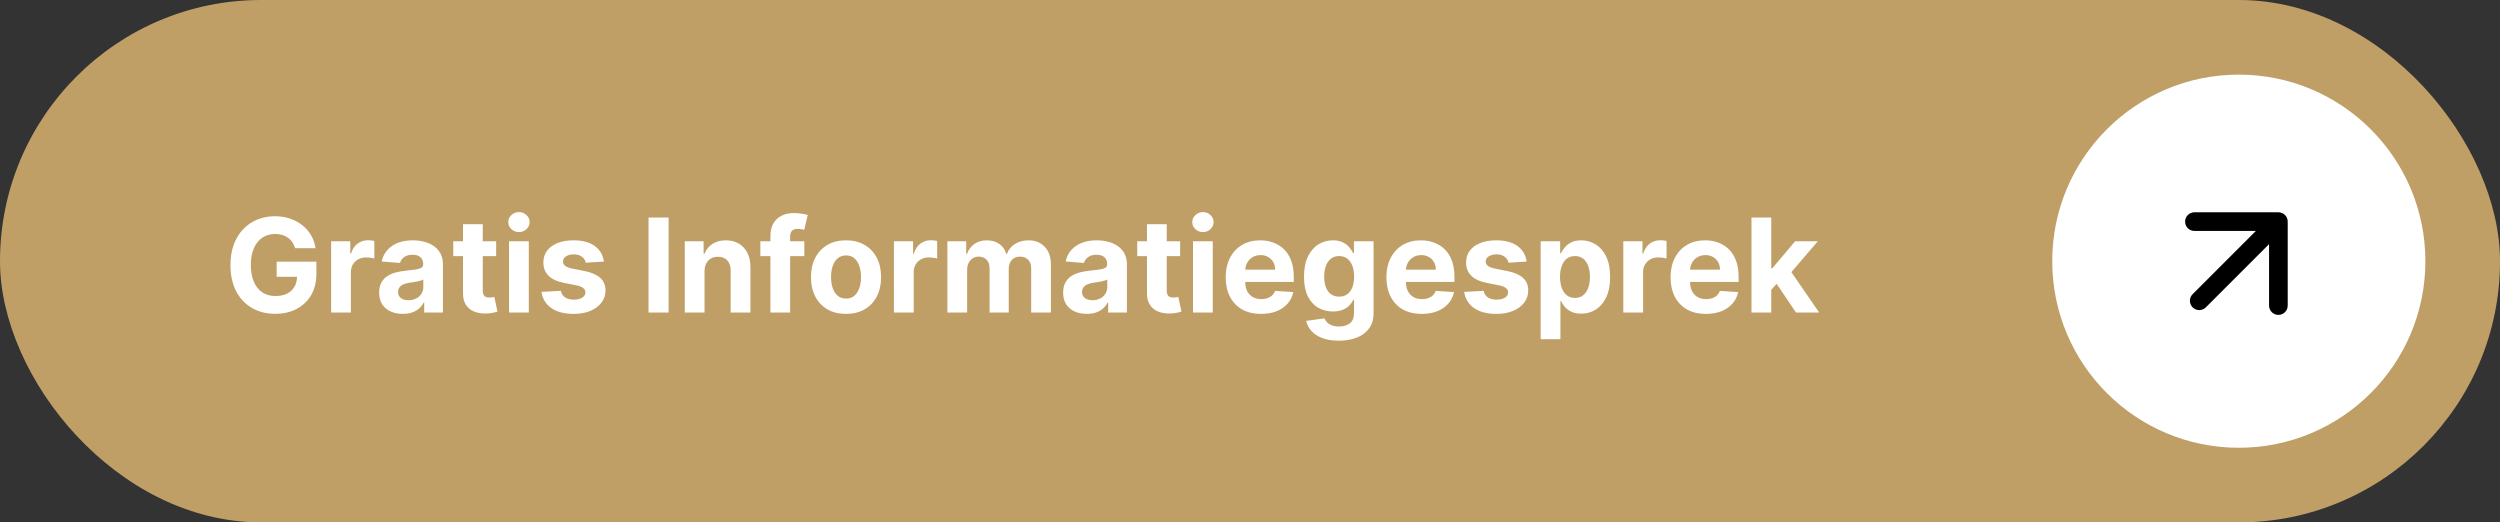 <svg xmlns="http://www.w3.org/2000/svg" width="268" height="56" viewBox="0 0 268 56" fill="none"><rect x="0" y="0" width="268" height="56" fill="#333333" stroke="none"/><rect width="268" height="56" rx="28" fill="#C09F66"></rect><path d="M31.636 26.609C31.567 26.367 31.469 26.154 31.343 25.968C31.217 25.779 31.063 25.62 30.881 25.491C30.702 25.358 30.496 25.257 30.264 25.188C30.035 25.118 29.782 25.083 29.504 25.083C28.983 25.083 28.526 25.212 28.131 25.471C27.74 25.729 27.435 26.106 27.217 26.599C26.998 27.09 26.889 27.69 26.889 28.399C26.889 29.108 26.996 29.712 27.212 30.209C27.427 30.706 27.732 31.085 28.126 31.347C28.521 31.606 28.986 31.735 29.523 31.735C30.011 31.735 30.427 31.649 30.771 31.477C31.119 31.301 31.384 31.054 31.567 30.736C31.752 30.418 31.845 30.041 31.845 29.607L32.283 29.672H29.658V28.051H33.918V29.334C33.918 30.229 33.729 30.998 33.352 31.641C32.974 32.28 32.453 32.774 31.791 33.122C31.128 33.467 30.369 33.639 29.514 33.639C28.559 33.639 27.72 33.429 26.998 33.008C26.275 32.584 25.712 31.982 25.308 31.203C24.907 30.421 24.706 29.493 24.706 28.419C24.706 27.594 24.825 26.858 25.064 26.212C25.306 25.562 25.644 25.012 26.078 24.561C26.512 24.11 27.018 23.767 27.595 23.532C28.171 23.297 28.796 23.179 29.469 23.179C30.046 23.179 30.582 23.264 31.079 23.433C31.577 23.598 32.017 23.834 32.402 24.139C32.79 24.443 33.106 24.806 33.352 25.227C33.597 25.645 33.754 26.106 33.824 26.609H31.636ZM35.496 33.5V25.864H37.549V27.196H37.628C37.768 26.722 38.001 26.364 38.329 26.122C38.657 25.877 39.035 25.754 39.463 25.754C39.569 25.754 39.683 25.761 39.806 25.774C39.929 25.787 40.036 25.806 40.129 25.829V27.708C40.03 27.678 39.892 27.652 39.716 27.629C39.541 27.605 39.38 27.594 39.234 27.594C38.923 27.594 38.644 27.662 38.399 27.798C38.157 27.93 37.965 28.116 37.822 28.354C37.683 28.593 37.614 28.868 37.614 29.18V33.5H35.496ZM43.183 33.644C42.696 33.644 42.261 33.56 41.88 33.391C41.499 33.218 41.198 32.965 40.975 32.63C40.757 32.292 40.647 31.871 40.647 31.367C40.647 30.943 40.725 30.587 40.881 30.298C41.037 30.01 41.249 29.778 41.517 29.602C41.786 29.427 42.091 29.294 42.432 29.204C42.777 29.115 43.138 29.052 43.516 29.016C43.96 28.969 44.318 28.926 44.59 28.886C44.862 28.843 45.059 28.78 45.181 28.697C45.304 28.615 45.365 28.492 45.365 28.329V28.3C45.365 27.985 45.266 27.741 45.067 27.569C44.872 27.396 44.593 27.31 44.232 27.31C43.851 27.31 43.547 27.395 43.322 27.564C43.097 27.73 42.948 27.938 42.875 28.19L40.916 28.031C41.015 27.567 41.211 27.166 41.502 26.828C41.794 26.487 42.17 26.225 42.631 26.043C43.095 25.857 43.632 25.764 44.242 25.764C44.666 25.764 45.072 25.814 45.46 25.913C45.851 26.013 46.197 26.167 46.499 26.376C46.804 26.584 47.044 26.853 47.22 27.181C47.395 27.506 47.483 27.895 47.483 28.349V33.5H45.475V32.441H45.415C45.292 32.68 45.128 32.89 44.923 33.072C44.717 33.251 44.471 33.392 44.182 33.495C43.894 33.594 43.561 33.644 43.183 33.644ZM43.789 32.182C44.101 32.182 44.376 32.121 44.615 31.999C44.853 31.873 45.041 31.704 45.176 31.491C45.312 31.279 45.38 31.039 45.38 30.771V29.96C45.314 30.003 45.223 30.043 45.107 30.079C44.994 30.113 44.867 30.144 44.724 30.174C44.582 30.201 44.439 30.225 44.297 30.249C44.154 30.268 44.025 30.287 43.909 30.303C43.66 30.34 43.443 30.398 43.258 30.477C43.072 30.557 42.928 30.665 42.825 30.8C42.722 30.933 42.671 31.099 42.671 31.298C42.671 31.586 42.775 31.806 42.984 31.959C43.196 32.108 43.465 32.182 43.789 32.182ZM53.188 25.864V27.454H48.59V25.864H53.188ZM49.633 24.034H51.751V31.153C51.751 31.349 51.781 31.501 51.841 31.611C51.901 31.717 51.983 31.791 52.09 31.834C52.199 31.878 52.325 31.899 52.467 31.899C52.567 31.899 52.666 31.891 52.766 31.874C52.865 31.854 52.941 31.84 52.994 31.829L53.327 33.406C53.221 33.439 53.072 33.477 52.88 33.52C52.688 33.566 52.454 33.594 52.179 33.604C51.669 33.624 51.221 33.556 50.837 33.401C50.456 33.245 50.159 33.003 49.947 32.675C49.735 32.347 49.63 31.932 49.633 31.432V24.034ZM54.568 33.5V25.864H56.686V33.5H54.568ZM55.632 24.879C55.317 24.879 55.047 24.775 54.821 24.566C54.599 24.354 54.488 24.1 54.488 23.805C54.488 23.514 54.599 23.264 54.821 23.055C55.047 22.843 55.317 22.736 55.632 22.736C55.947 22.736 56.215 22.843 56.437 23.055C56.663 23.264 56.775 23.514 56.775 23.805C56.775 24.1 56.663 24.354 56.437 24.566C56.215 24.775 55.947 24.879 55.632 24.879ZM64.736 28.041L62.797 28.16C62.764 27.995 62.693 27.846 62.583 27.713C62.474 27.577 62.33 27.47 62.151 27.39C61.975 27.307 61.765 27.266 61.519 27.266C61.191 27.266 60.914 27.335 60.689 27.474C60.464 27.61 60.351 27.793 60.351 28.021C60.351 28.204 60.424 28.358 60.57 28.484C60.716 28.61 60.966 28.711 61.321 28.787L62.703 29.065C63.445 29.218 63.998 29.463 64.363 29.801C64.728 30.139 64.91 30.583 64.91 31.134C64.91 31.634 64.763 32.073 64.468 32.451C64.176 32.829 63.775 33.124 63.264 33.336C62.757 33.545 62.172 33.649 61.509 33.649C60.498 33.649 59.693 33.439 59.093 33.018C58.497 32.593 58.147 32.017 58.044 31.288L60.127 31.178C60.19 31.486 60.343 31.722 60.585 31.884C60.827 32.043 61.136 32.123 61.514 32.123C61.886 32.123 62.184 32.052 62.409 31.909C62.638 31.763 62.754 31.576 62.757 31.347C62.754 31.155 62.673 30.998 62.514 30.875C62.355 30.749 62.109 30.653 61.778 30.587L60.455 30.323C59.71 30.174 59.154 29.916 58.79 29.548C58.429 29.18 58.248 28.711 58.248 28.141C58.248 27.65 58.381 27.227 58.646 26.873C58.914 26.518 59.29 26.245 59.774 26.053C60.261 25.86 60.832 25.764 61.485 25.764C62.449 25.764 63.208 25.968 63.761 26.376C64.318 26.783 64.643 27.338 64.736 28.041ZM71.676 23.318V33.5H69.524V23.318H71.676ZM75.526 29.085V33.5H73.408V25.864H75.426V27.211H75.516C75.685 26.767 75.968 26.416 76.366 26.157C76.763 25.895 77.246 25.764 77.812 25.764C78.343 25.764 78.805 25.88 79.2 26.112C79.594 26.344 79.901 26.676 80.119 27.107C80.338 27.534 80.447 28.044 80.447 28.638V33.5H78.329V29.016C78.333 28.548 78.213 28.184 77.972 27.922C77.73 27.657 77.397 27.524 76.972 27.524C76.687 27.524 76.435 27.585 76.217 27.708C76.001 27.831 75.832 28.01 75.71 28.245C75.59 28.477 75.529 28.757 75.526 29.085ZM86.223 25.864V27.454H81.51V25.864H86.223ZM82.589 33.5V25.312C82.589 24.758 82.697 24.299 82.912 23.935C83.131 23.57 83.429 23.297 83.807 23.114C84.185 22.932 84.614 22.841 85.095 22.841C85.419 22.841 85.716 22.866 85.985 22.916C86.256 22.965 86.459 23.01 86.591 23.05L86.213 24.641C86.13 24.614 86.028 24.589 85.905 24.566C85.786 24.543 85.663 24.531 85.537 24.531C85.226 24.531 85.008 24.604 84.886 24.75C84.763 24.892 84.702 25.093 84.702 25.352V33.5H82.589ZM90.694 33.649C89.922 33.649 89.254 33.485 88.69 33.157C88.13 32.825 87.698 32.365 87.393 31.775C87.088 31.182 86.935 30.494 86.935 29.712C86.935 28.923 87.088 28.233 87.393 27.643C87.698 27.05 88.13 26.59 88.69 26.261C89.254 25.93 89.922 25.764 90.694 25.764C91.466 25.764 92.132 25.93 92.692 26.261C93.256 26.59 93.69 27.05 93.995 27.643C94.3 28.233 94.452 28.923 94.452 29.712C94.452 30.494 94.3 31.182 93.995 31.775C93.69 32.365 93.256 32.825 92.692 33.157C92.132 33.485 91.466 33.649 90.694 33.649ZM90.704 32.008C91.055 32.008 91.349 31.909 91.584 31.71C91.819 31.508 91.996 31.233 92.116 30.885C92.238 30.537 92.3 30.141 92.3 29.697C92.3 29.253 92.238 28.857 92.116 28.509C91.996 28.16 91.819 27.885 91.584 27.683C91.349 27.481 91.055 27.38 90.704 27.38C90.349 27.38 90.051 27.481 89.809 27.683C89.57 27.885 89.39 28.16 89.267 28.509C89.148 28.857 89.088 29.253 89.088 29.697C89.088 30.141 89.148 30.537 89.267 30.885C89.39 31.233 89.57 31.508 89.809 31.71C90.051 31.909 90.349 32.008 90.704 32.008ZM95.829 33.5V25.864H97.883V27.196H97.962C98.102 26.722 98.335 26.364 98.663 26.122C98.992 25.877 99.369 25.754 99.797 25.754C99.903 25.754 100.017 25.761 100.14 25.774C100.263 25.787 100.37 25.806 100.463 25.829V27.708C100.364 27.678 100.226 27.652 100.05 27.629C99.875 27.605 99.714 27.594 99.568 27.594C99.257 27.594 98.978 27.662 98.733 27.798C98.491 27.93 98.299 28.116 98.156 28.354C98.017 28.593 97.947 28.868 97.947 29.18V33.5H95.829ZM101.558 33.5V25.864H103.577V27.211H103.666C103.825 26.764 104.09 26.41 104.461 26.152C104.833 25.893 105.277 25.764 105.794 25.764C106.318 25.764 106.763 25.895 107.131 26.157C107.499 26.416 107.744 26.767 107.867 27.211H107.947C108.102 26.773 108.384 26.424 108.792 26.162C109.203 25.897 109.688 25.764 110.248 25.764C110.961 25.764 111.539 25.991 111.983 26.445C112.431 26.896 112.655 27.536 112.655 28.364V33.5H110.542V28.782C110.542 28.358 110.429 28.04 110.204 27.827C109.978 27.615 109.697 27.509 109.358 27.509C108.974 27.509 108.674 27.632 108.459 27.877C108.243 28.119 108.135 28.439 108.135 28.837V33.5H106.082V28.737C106.082 28.363 105.974 28.064 105.759 27.842C105.547 27.62 105.267 27.509 104.919 27.509C104.684 27.509 104.471 27.569 104.282 27.688C104.097 27.804 103.949 27.968 103.84 28.18C103.731 28.389 103.676 28.634 103.676 28.916V33.5H101.558ZM116.505 33.644C116.018 33.644 115.584 33.56 115.203 33.391C114.821 33.218 114.52 32.965 114.298 32.63C114.079 32.292 113.97 31.871 113.97 31.367C113.97 30.943 114.048 30.587 114.203 30.298C114.359 30.01 114.571 29.778 114.84 29.602C115.108 29.427 115.413 29.294 115.754 29.204C116.099 29.115 116.46 29.052 116.838 29.016C117.282 28.969 117.64 28.926 117.912 28.886C118.184 28.843 118.381 28.78 118.504 28.697C118.626 28.615 118.688 28.492 118.688 28.329V28.3C118.688 27.985 118.588 27.741 118.389 27.569C118.194 27.396 117.915 27.31 117.554 27.31C117.173 27.31 116.87 27.395 116.644 27.564C116.419 27.73 116.27 27.938 116.197 28.19L114.238 28.031C114.338 27.567 114.533 27.166 114.825 26.828C115.116 26.487 115.493 26.225 115.953 26.043C116.417 25.857 116.954 25.764 117.564 25.764C117.988 25.764 118.394 25.814 118.782 25.913C119.173 26.013 119.52 26.167 119.821 26.376C120.126 26.584 120.366 26.853 120.542 27.181C120.718 27.506 120.806 27.895 120.806 28.349V33.5H118.797V32.441H118.737C118.615 32.68 118.451 32.89 118.245 33.072C118.04 33.251 117.793 33.392 117.504 33.495C117.216 33.594 116.883 33.644 116.505 33.644ZM117.112 32.182C117.423 32.182 117.698 32.121 117.937 31.999C118.176 31.873 118.363 31.704 118.499 31.491C118.635 31.279 118.703 31.039 118.703 30.771V29.96C118.636 30.003 118.545 30.043 118.429 30.079C118.316 30.113 118.189 30.144 118.046 30.174C117.904 30.201 117.761 30.225 117.619 30.249C117.476 30.268 117.347 30.287 117.231 30.303C116.982 30.34 116.765 30.398 116.58 30.477C116.394 30.557 116.25 30.665 116.147 30.8C116.044 30.933 115.993 31.099 115.993 31.298C115.993 31.586 116.097 31.806 116.306 31.959C116.518 32.108 116.787 32.182 117.112 32.182ZM126.51 25.864V27.454H121.912V25.864H126.51ZM122.956 24.034H125.074V31.153C125.074 31.349 125.104 31.501 125.163 31.611C125.223 31.717 125.306 31.791 125.412 31.834C125.521 31.878 125.647 31.899 125.79 31.899C125.889 31.899 125.988 31.891 126.088 31.874C126.187 31.854 126.264 31.84 126.317 31.829L126.65 33.406C126.544 33.439 126.394 33.477 126.202 33.52C126.01 33.566 125.776 33.594 125.501 33.604C124.991 33.624 124.543 33.556 124.159 33.401C123.778 33.245 123.481 33.003 123.269 32.675C123.057 32.347 122.952 31.932 122.956 31.432V24.034ZM127.89 33.5V25.864H130.008V33.5H127.89ZM128.954 24.879C128.639 24.879 128.369 24.775 128.144 24.566C127.922 24.354 127.811 24.1 127.811 23.805C127.811 23.514 127.922 23.264 128.144 23.055C128.369 22.843 128.639 22.736 128.954 22.736C129.269 22.736 129.537 22.843 129.759 23.055C129.985 23.264 130.097 23.514 130.097 23.805C130.097 24.1 129.985 24.354 129.759 24.566C129.537 24.775 129.269 24.879 128.954 24.879ZM135.185 33.649C134.399 33.649 133.723 33.49 133.156 33.172C132.593 32.85 132.159 32.396 131.854 31.81C131.549 31.22 131.396 30.522 131.396 29.717C131.396 28.931 131.549 28.242 131.854 27.648C132.159 27.055 132.588 26.593 133.141 26.261C133.698 25.93 134.351 25.764 135.1 25.764C135.604 25.764 136.073 25.845 136.507 26.008C136.945 26.167 137.326 26.407 137.651 26.729C137.979 27.05 138.234 27.454 138.416 27.942C138.598 28.426 138.69 28.992 138.69 29.642V30.224H132.241V28.911H136.696C136.696 28.606 136.63 28.336 136.497 28.101C136.365 27.866 136.181 27.682 135.945 27.549C135.713 27.413 135.443 27.345 135.135 27.345C134.813 27.345 134.528 27.42 134.28 27.569C134.035 27.715 133.842 27.912 133.703 28.16C133.564 28.406 133.493 28.679 133.489 28.981V30.229C133.489 30.607 133.559 30.933 133.698 31.208C133.841 31.483 134.041 31.695 134.3 31.845C134.558 31.994 134.865 32.068 135.219 32.068C135.455 32.068 135.67 32.035 135.866 31.969C136.061 31.902 136.229 31.803 136.368 31.671C136.507 31.538 136.613 31.375 136.686 31.183L138.645 31.312C138.545 31.783 138.342 32.194 138.033 32.545C137.728 32.894 137.334 33.165 136.85 33.361C136.37 33.553 135.814 33.649 135.185 33.649ZM143.512 36.523C142.826 36.523 142.238 36.428 141.747 36.239C141.26 36.054 140.872 35.8 140.584 35.479C140.295 35.157 140.108 34.796 140.022 34.395L141.981 34.131C142.04 34.284 142.135 34.426 142.264 34.559C142.393 34.691 142.564 34.798 142.776 34.877C142.992 34.96 143.254 35.001 143.562 35.001C144.022 35.001 144.402 34.889 144.7 34.663C145.002 34.441 145.153 34.068 145.153 33.545V32.148H145.063C144.97 32.36 144.831 32.56 144.646 32.749C144.46 32.938 144.221 33.092 143.93 33.212C143.638 33.331 143.29 33.391 142.886 33.391C142.312 33.391 141.79 33.258 141.32 32.993C140.852 32.724 140.479 32.315 140.201 31.765C139.926 31.211 139.788 30.512 139.788 29.667C139.788 28.802 139.929 28.079 140.211 27.499C140.493 26.919 140.867 26.485 141.335 26.197C141.805 25.908 142.321 25.764 142.881 25.764C143.308 25.764 143.666 25.837 143.955 25.983C144.243 26.125 144.475 26.305 144.651 26.52C144.83 26.732 144.967 26.941 145.063 27.146H145.143V25.864H147.246V33.575C147.246 34.224 147.087 34.768 146.768 35.205C146.45 35.643 146.009 35.971 145.446 36.19C144.886 36.412 144.241 36.523 143.512 36.523ZM143.557 31.8C143.898 31.8 144.187 31.715 144.422 31.546C144.661 31.374 144.843 31.129 144.969 30.81C145.098 30.489 145.163 30.104 145.163 29.657C145.163 29.209 145.1 28.822 144.974 28.494C144.848 28.162 144.665 27.905 144.427 27.723C144.188 27.541 143.898 27.45 143.557 27.45C143.209 27.45 142.915 27.544 142.677 27.733C142.438 27.919 142.258 28.177 142.135 28.509C142.012 28.84 141.951 29.223 141.951 29.657C141.951 30.098 142.012 30.479 142.135 30.8C142.261 31.119 142.442 31.366 142.677 31.541C142.915 31.713 143.209 31.8 143.557 31.8ZM152.411 33.649C151.626 33.649 150.95 33.49 150.383 33.172C149.819 32.85 149.385 32.396 149.08 31.81C148.775 31.22 148.623 30.522 148.623 29.717C148.623 28.931 148.775 28.242 149.08 27.648C149.385 27.055 149.814 26.593 150.368 26.261C150.925 25.93 151.578 25.764 152.327 25.764C152.83 25.764 153.299 25.845 153.734 26.008C154.171 26.167 154.552 26.407 154.877 26.729C155.205 27.05 155.46 27.454 155.643 27.942C155.825 28.426 155.916 28.992 155.916 29.642V30.224H149.468V28.911H153.923C153.923 28.606 153.856 28.336 153.724 28.101C153.591 27.866 153.407 27.682 153.172 27.549C152.94 27.413 152.67 27.345 152.362 27.345C152.04 27.345 151.755 27.42 151.506 27.569C151.261 27.715 151.069 27.912 150.93 28.16C150.79 28.406 150.719 28.679 150.716 28.981V30.229C150.716 30.607 150.786 30.933 150.925 31.208C151.067 31.483 151.268 31.695 151.526 31.845C151.785 31.994 152.091 32.068 152.446 32.068C152.681 32.068 152.897 32.035 153.092 31.969C153.288 31.902 153.455 31.803 153.594 31.671C153.734 31.538 153.84 31.375 153.913 31.183L155.871 31.312C155.772 31.783 155.568 32.194 155.26 32.545C154.955 32.894 154.561 33.165 154.077 33.361C153.596 33.553 153.041 33.649 152.411 33.649ZM163.652 28.041L161.713 28.16C161.68 27.995 161.609 27.846 161.499 27.713C161.39 27.577 161.246 27.47 161.067 27.39C160.891 27.307 160.681 27.266 160.435 27.266C160.107 27.266 159.83 27.335 159.605 27.474C159.38 27.61 159.267 27.793 159.267 28.021C159.267 28.204 159.34 28.358 159.486 28.484C159.632 28.61 159.882 28.711 160.237 28.787L161.619 29.065C162.361 29.218 162.915 29.463 163.279 29.801C163.644 30.139 163.826 30.583 163.826 31.134C163.826 31.634 163.679 32.073 163.384 32.451C163.092 32.829 162.691 33.124 162.18 33.336C161.673 33.545 161.088 33.649 160.425 33.649C159.415 33.649 158.609 33.439 158.009 33.018C157.413 32.593 157.063 32.017 156.96 31.288L159.043 31.178C159.106 31.486 159.259 31.722 159.501 31.884C159.743 32.043 160.053 32.123 160.43 32.123C160.802 32.123 161.1 32.052 161.325 31.909C161.554 31.763 161.67 31.576 161.673 31.347C161.67 31.155 161.589 30.998 161.43 30.875C161.271 30.749 161.025 30.653 160.694 30.587L159.371 30.323C158.626 30.174 158.071 29.916 157.706 29.548C157.345 29.18 157.164 28.711 157.164 28.141C157.164 27.65 157.297 27.227 157.562 26.873C157.83 26.518 158.206 26.245 158.69 26.053C159.178 25.86 159.748 25.764 160.401 25.764C161.365 25.764 162.124 25.968 162.678 26.376C163.234 26.783 163.559 27.338 163.652 28.041ZM165.16 36.364V25.864H167.248V27.146H167.342C167.435 26.941 167.569 26.732 167.745 26.52C167.924 26.305 168.156 26.125 168.441 25.983C168.729 25.837 169.087 25.764 169.515 25.764C170.072 25.764 170.585 25.91 171.056 26.202C171.527 26.49 171.903 26.926 172.184 27.509C172.466 28.089 172.607 28.817 172.607 29.692C172.607 30.544 172.47 31.263 172.194 31.849C171.923 32.433 171.551 32.875 171.081 33.177C170.613 33.475 170.09 33.624 169.51 33.624C169.099 33.624 168.749 33.556 168.461 33.42C168.176 33.285 167.942 33.114 167.76 32.908C167.577 32.7 167.438 32.489 167.342 32.277H167.278V36.364H165.16ZM167.233 29.682C167.233 30.136 167.296 30.532 167.422 30.87C167.548 31.208 167.73 31.472 167.969 31.66C168.207 31.846 168.497 31.939 168.839 31.939C169.183 31.939 169.475 31.845 169.714 31.655C169.952 31.463 170.133 31.198 170.256 30.86C170.381 30.519 170.444 30.126 170.444 29.682C170.444 29.241 170.383 28.853 170.26 28.518C170.138 28.184 169.957 27.922 169.719 27.733C169.48 27.544 169.187 27.45 168.839 27.45C168.494 27.45 168.202 27.541 167.964 27.723C167.728 27.905 167.548 28.164 167.422 28.499C167.296 28.833 167.233 29.228 167.233 29.682ZM174.019 33.5V25.864H176.072V27.196H176.152C176.291 26.722 176.525 26.364 176.853 26.122C177.181 25.877 177.559 25.754 177.986 25.754C178.092 25.754 178.207 25.761 178.329 25.774C178.452 25.787 178.56 25.806 178.653 25.829V27.708C178.553 27.678 178.416 27.652 178.24 27.629C178.064 27.605 177.903 27.594 177.758 27.594C177.446 27.594 177.168 27.662 176.922 27.798C176.68 27.93 176.488 28.116 176.346 28.354C176.206 28.593 176.137 28.868 176.137 29.18V33.5H174.019ZM182.872 33.649C182.087 33.649 181.411 33.49 180.844 33.172C180.28 32.85 179.846 32.396 179.541 31.81C179.236 31.22 179.084 30.522 179.084 29.717C179.084 28.931 179.236 28.242 179.541 27.648C179.846 27.055 180.275 26.593 180.829 26.261C181.386 25.93 182.039 25.764 182.788 25.764C183.291 25.764 183.76 25.845 184.195 26.008C184.632 26.167 185.013 26.407 185.338 26.729C185.666 27.05 185.921 27.454 186.104 27.942C186.286 28.426 186.377 28.992 186.377 29.642V30.224H179.929V28.911H184.384C184.384 28.606 184.317 28.336 184.185 28.101C184.052 27.866 183.868 27.682 183.633 27.549C183.401 27.413 183.131 27.345 182.822 27.345C182.501 27.345 182.216 27.42 181.967 27.569C181.722 27.715 181.53 27.912 181.391 28.16C181.251 28.406 181.18 28.679 181.177 28.981V30.229C181.177 30.607 181.246 30.933 181.386 31.208C181.528 31.483 181.729 31.695 181.987 31.845C182.246 31.994 182.552 32.068 182.907 32.068C183.142 32.068 183.358 32.035 183.553 31.969C183.749 31.902 183.916 31.803 184.055 31.671C184.195 31.538 184.301 31.375 184.374 31.183L186.332 31.312C186.233 31.783 186.029 32.194 185.721 32.545C185.416 32.894 185.022 33.165 184.538 33.361C184.057 33.553 183.502 33.649 182.872 33.649ZM189.678 31.303L189.683 28.762H189.991L192.438 25.864H194.869L191.582 29.702H191.08L189.678 31.303ZM187.759 33.5V23.318H189.877V33.5H187.759ZM192.532 33.5L190.285 30.174L191.697 28.678L195.013 33.5H192.532Z" fill="white"></path><circle cx="240" cy="28" r="20" fill="white"></circle><path d="M235.05 31.536C234.66 31.926 234.66 32.559 235.05 32.95C235.441 33.34 236.074 33.34 236.464 32.95L235.05 31.536ZM245.243 23.757C245.243 23.205 244.795 22.757 244.243 22.757L235.243 22.757C234.69 22.757 234.243 23.205 234.243 23.757C234.243 24.31 234.69 24.757 235.243 24.757L243.243 24.757L243.243 32.757C243.243 33.31 243.69 33.757 244.243 33.757C244.795 33.757 245.243 33.31 245.243 32.757L245.243 23.757ZM236.464 32.95L244.95 24.465L243.535 23.05L235.05 31.536L236.464 32.95Z" fill="black"></path></svg>